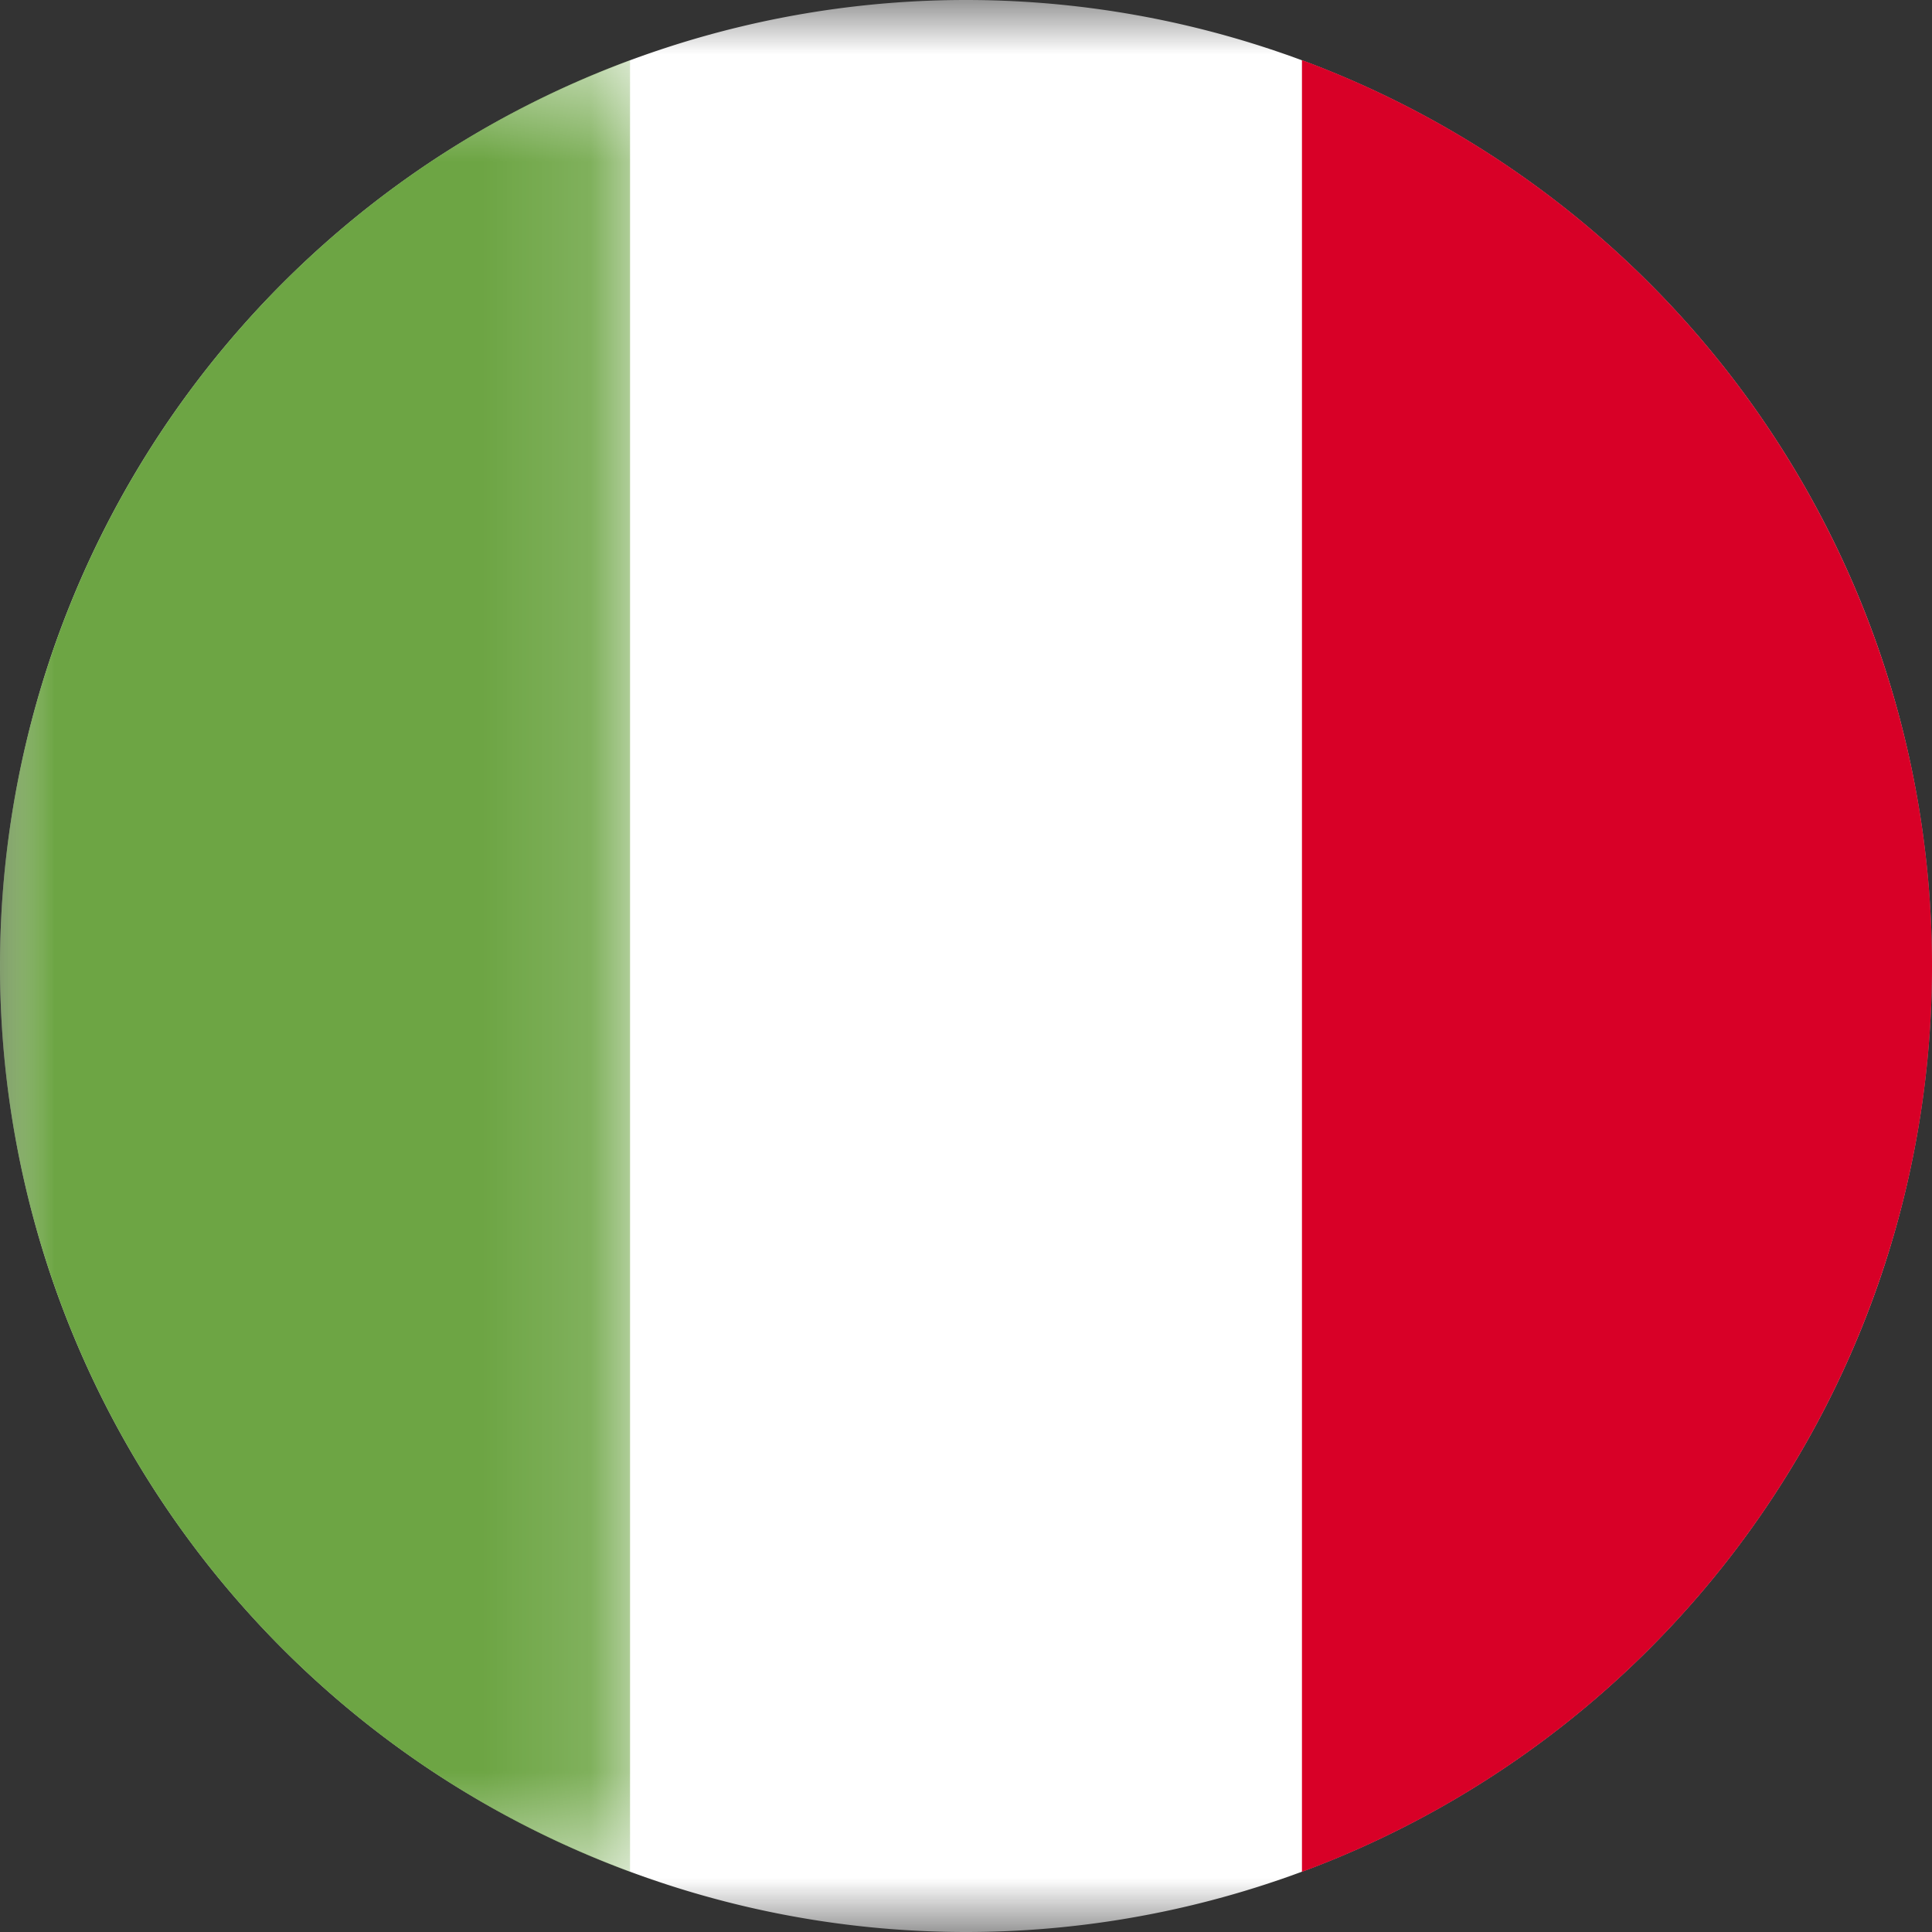 <svg width="18" height="18" xmlns="http://www.w3.org/2000/svg" xmlns:xlink="http://www.w3.org/1999/xlink"><rect width="100%" height="100%" fill="#333333" stroke="none"/><defs><path id="a" d="M0 0h18v18H0z"/><path id="c" d="M0 .56h5.87v16.88H0z"/></defs><g fill="none" fill-rule="evenodd"><mask id="b" fill="#fff"><use xlink:href="#a"/></mask><path d="M9 18A9 9 0 1 1 9 0a9 9 0 0 1 0 18Z" fill="#FFF" mask="url(#b)"/><path d="M18 9A9.001 9.001 0 0 0 12.13.56v16.88A9 9 0 0 0 18 9" fill="#D80027"/><mask id="d" fill="#fff"><use xlink:href="#c"/></mask><path d="M0 9a9 9 0 0 0 5.87 8.44V.56A9.001 9.001 0 0 0 0 9" fill="#6DA544" mask="url(#d)"/></g></svg>